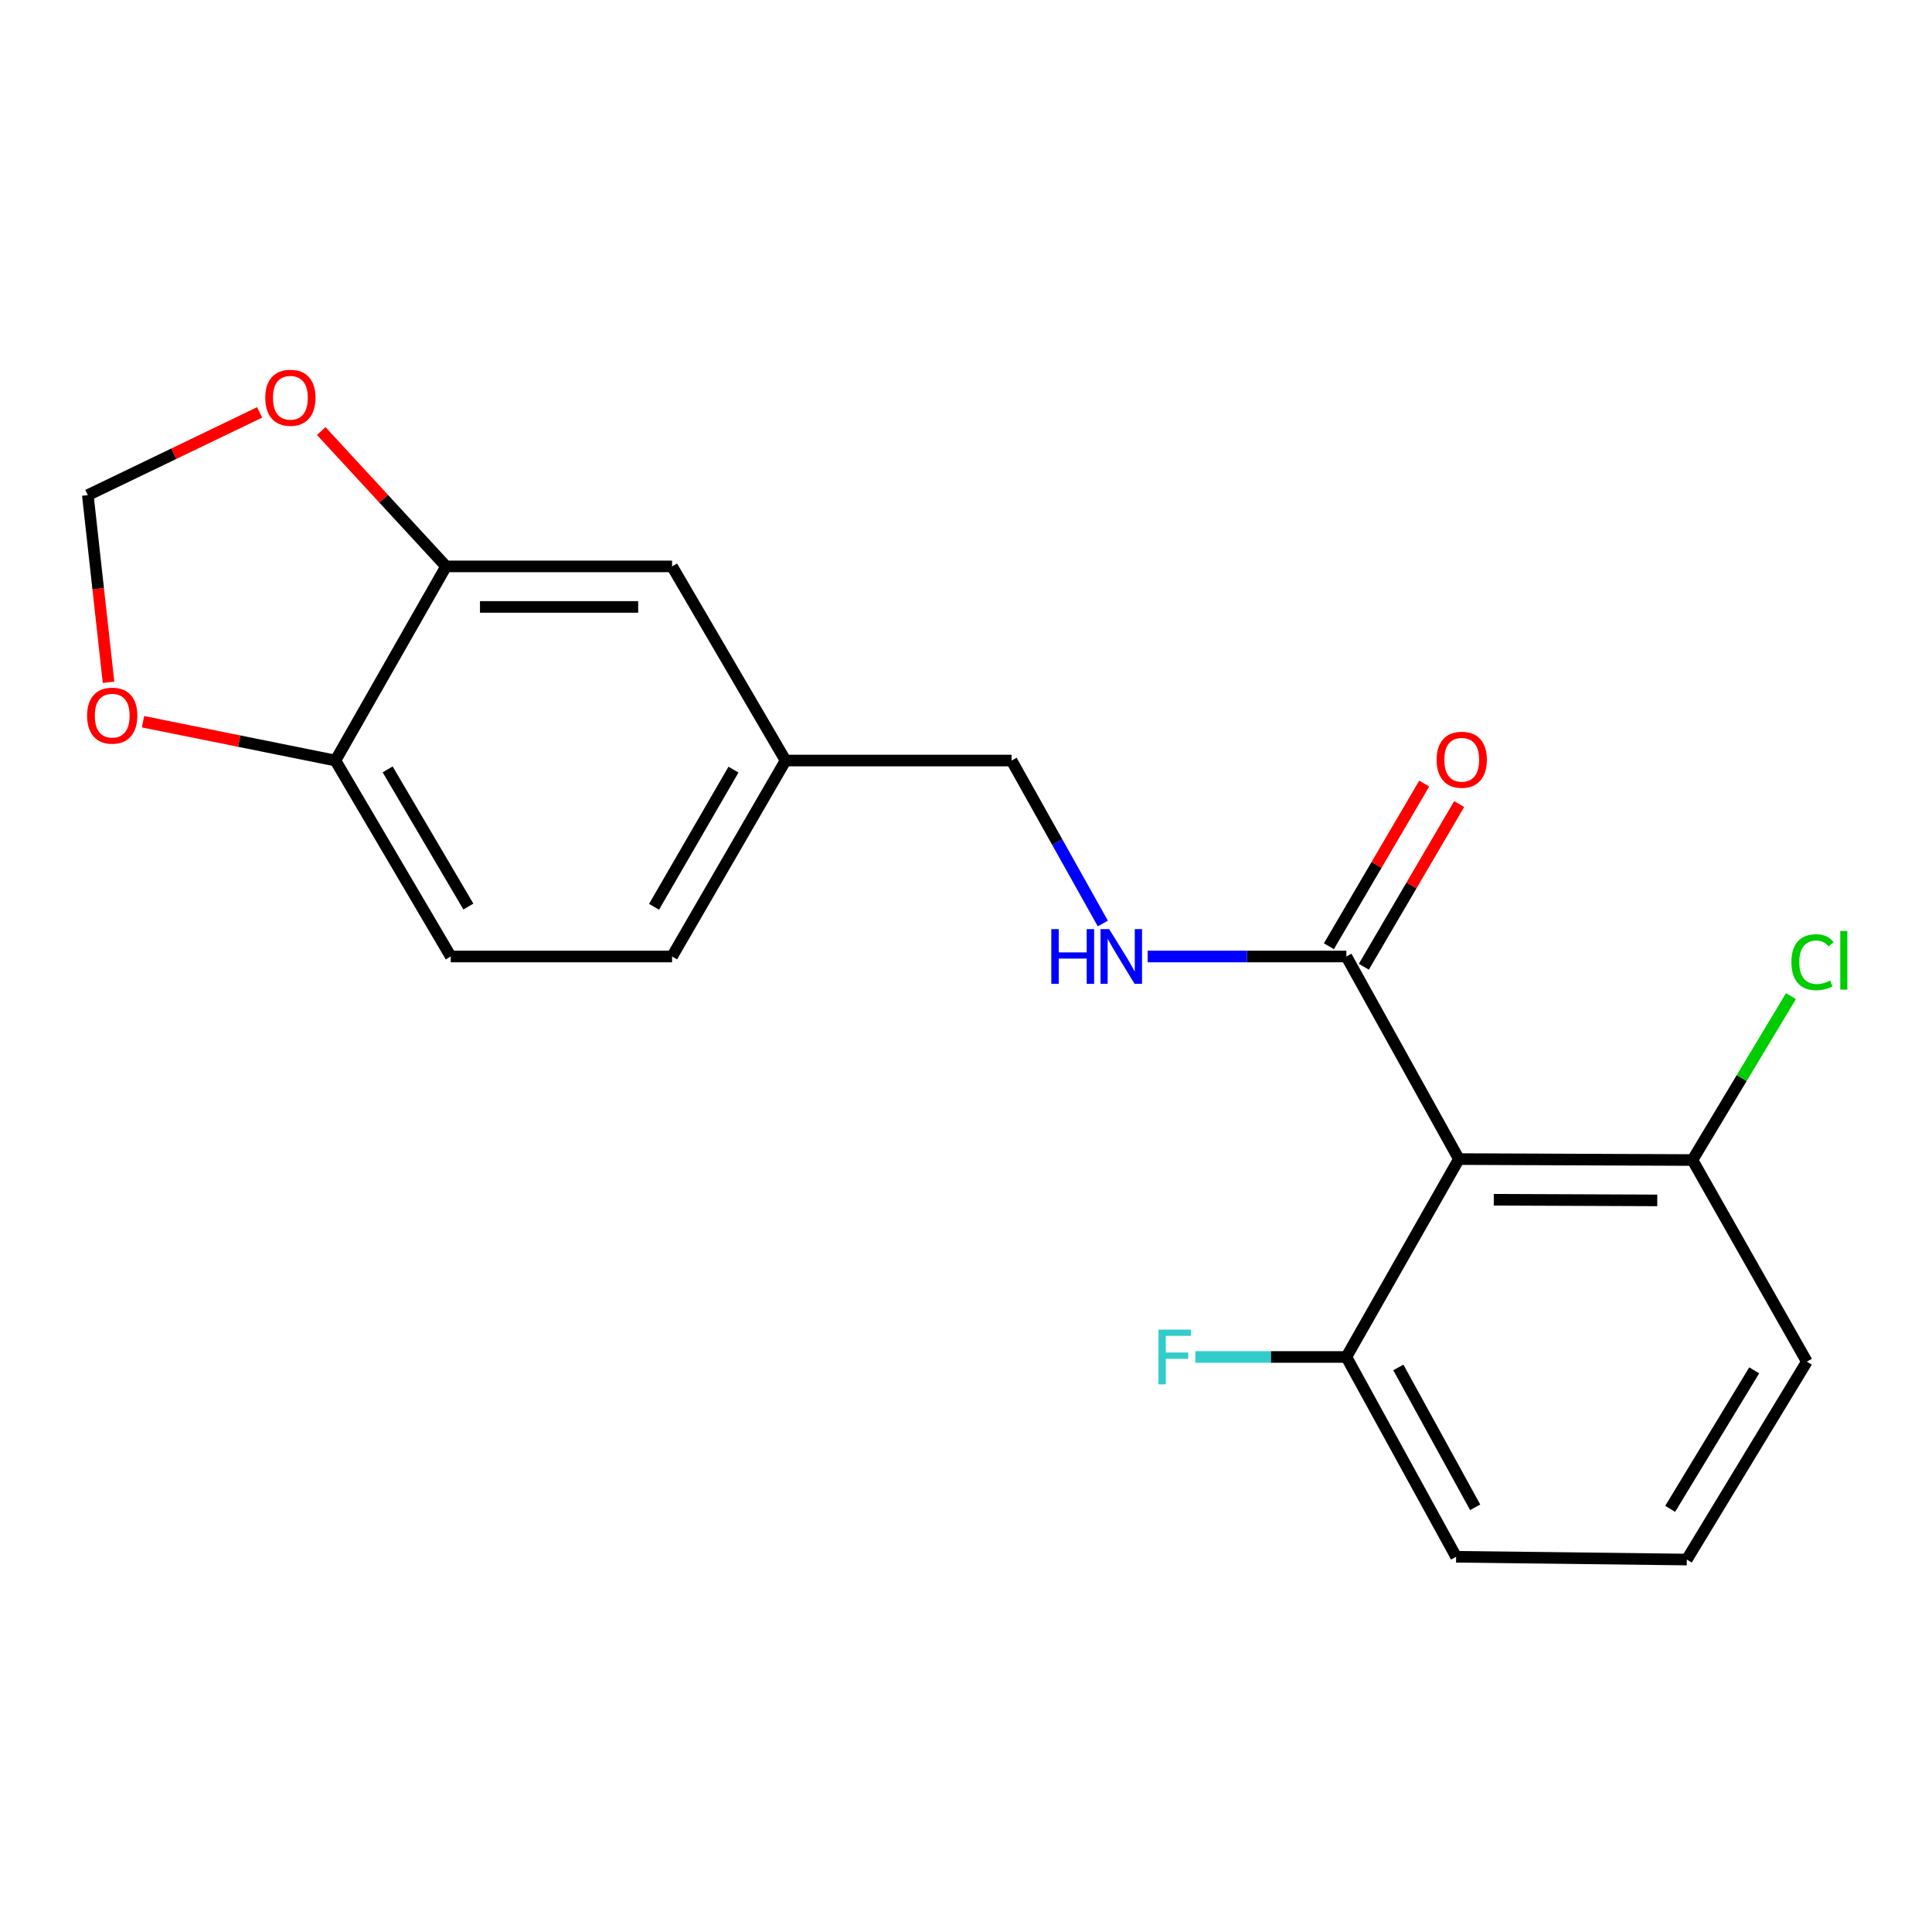 <?xml version='1.0' encoding='iso-8859-1'?>
<svg version='1.1' baseProfile='full'
              xmlns='http://www.w3.org/2000/svg'
                      xmlns:rdkit='http://www.rdkit.org/xml'
                      xmlns:xlink='http://www.w3.org/1999/xlink'
                  xml:space='preserve'
width='1000px' height='1000px' viewBox='0 0 1000 1000'>
<!-- END OF HEADER -->
<rect style='opacity:1.0;fill:#FFFFFF;stroke:none' width='1000' height='1000' x='0' y='0'> </rect>
<path class='bond-0' d='M 755.129,599.94 L 696.878,495.078' style='fill:none;fill-rule:evenodd;stroke:#000000;stroke-width:6px;stroke-linecap:butt;stroke-linejoin:miter;stroke-opacity:1' />
<path class='bond-5' d='M 755.129,599.94 L 876.009,600.43' style='fill:none;fill-rule:evenodd;stroke:#000000;stroke-width:6px;stroke-linecap:butt;stroke-linejoin:miter;stroke-opacity:1' />
<path class='bond-5' d='M 773.176,620.984 L 857.792,621.326' style='fill:none;fill-rule:evenodd;stroke:#000000;stroke-width:6px;stroke-linecap:butt;stroke-linejoin:miter;stroke-opacity:1' />
<path class='bond-6' d='M 755.129,599.94 L 696.878,702.368' style='fill:none;fill-rule:evenodd;stroke:#000000;stroke-width:6px;stroke-linecap:butt;stroke-linejoin:miter;stroke-opacity:1' />
<path class='bond-2' d='M 696.878,495.078 L 645.454,495.078' style='fill:none;fill-rule:evenodd;stroke:#000000;stroke-width:6px;stroke-linecap:butt;stroke-linejoin:miter;stroke-opacity:1' />
<path class='bond-2' d='M 645.454,495.078 L 594.03,495.078' style='fill:none;fill-rule:evenodd;stroke:#0000FF;stroke-width:6px;stroke-linecap:butt;stroke-linejoin:miter;stroke-opacity:1' />
<path class='bond-10' d='M 705.925,500.379 L 730.594,458.278' style='fill:none;fill-rule:evenodd;stroke:#000000;stroke-width:6px;stroke-linecap:butt;stroke-linejoin:miter;stroke-opacity:1' />
<path class='bond-10' d='M 730.594,458.278 L 755.264,416.178' style='fill:none;fill-rule:evenodd;stroke:#FF0000;stroke-width:6px;stroke-linecap:butt;stroke-linejoin:miter;stroke-opacity:1' />
<path class='bond-10' d='M 687.832,489.777 L 712.501,447.677' style='fill:none;fill-rule:evenodd;stroke:#000000;stroke-width:6px;stroke-linecap:butt;stroke-linejoin:miter;stroke-opacity:1' />
<path class='bond-10' d='M 712.501,447.677 L 737.171,405.576' style='fill:none;fill-rule:evenodd;stroke:#FF0000;stroke-width:6px;stroke-linecap:butt;stroke-linejoin:miter;stroke-opacity:1' />
<path class='bond-1' d='M 230.888,293.171 L 347.866,293.171' style='fill:none;fill-rule:evenodd;stroke:#000000;stroke-width:6px;stroke-linecap:butt;stroke-linejoin:miter;stroke-opacity:1' />
<path class='bond-1' d='M 248.435,314.142 L 330.32,314.142' style='fill:none;fill-rule:evenodd;stroke:#000000;stroke-width:6px;stroke-linecap:butt;stroke-linejoin:miter;stroke-opacity:1' />
<path class='bond-4' d='M 230.888,293.171 L 198.582,258.143' style='fill:none;fill-rule:evenodd;stroke:#000000;stroke-width:6px;stroke-linecap:butt;stroke-linejoin:miter;stroke-opacity:1' />
<path class='bond-4' d='M 198.582,258.143 L 166.276,223.114' style='fill:none;fill-rule:evenodd;stroke:#FF0000;stroke-width:6px;stroke-linecap:butt;stroke-linejoin:miter;stroke-opacity:1' />
<path class='bond-21' d='M 230.888,293.171 L 173.617,393.653' style='fill:none;fill-rule:evenodd;stroke:#000000;stroke-width:6px;stroke-linecap:butt;stroke-linejoin:miter;stroke-opacity:1' />
<path class='bond-13' d='M 570.824,478.012 L 547.21,435.833' style='fill:none;fill-rule:evenodd;stroke:#0000FF;stroke-width:6px;stroke-linecap:butt;stroke-linejoin:miter;stroke-opacity:1' />
<path class='bond-13' d='M 547.21,435.833 L 523.596,393.653' style='fill:none;fill-rule:evenodd;stroke:#000000;stroke-width:6px;stroke-linecap:butt;stroke-linejoin:miter;stroke-opacity:1' />
<path class='bond-3' d='M 173.617,393.653 L 233.311,495.078' style='fill:none;fill-rule:evenodd;stroke:#000000;stroke-width:6px;stroke-linecap:butt;stroke-linejoin:miter;stroke-opacity:1' />
<path class='bond-3' d='M 200.643,398.23 L 242.43,469.228' style='fill:none;fill-rule:evenodd;stroke:#000000;stroke-width:6px;stroke-linecap:butt;stroke-linejoin:miter;stroke-opacity:1' />
<path class='bond-7' d='M 173.617,393.653 L 123.823,383.606' style='fill:none;fill-rule:evenodd;stroke:#000000;stroke-width:6px;stroke-linecap:butt;stroke-linejoin:miter;stroke-opacity:1' />
<path class='bond-7' d='M 123.823,383.606 L 74.03,373.559' style='fill:none;fill-rule:evenodd;stroke:#FF0000;stroke-width:6px;stroke-linecap:butt;stroke-linejoin:miter;stroke-opacity:1' />
<path class='bond-8' d='M 134.396,213.456 L 89.925,234.866' style='fill:none;fill-rule:evenodd;stroke:#FF0000;stroke-width:6px;stroke-linecap:butt;stroke-linejoin:miter;stroke-opacity:1' />
<path class='bond-8' d='M 89.925,234.866 L 45.455,256.276' style='fill:none;fill-rule:evenodd;stroke:#000000;stroke-width:6px;stroke-linecap:butt;stroke-linejoin:miter;stroke-opacity:1' />
<path class='bond-15' d='M 876.009,600.43 L 901.503,558.016' style='fill:none;fill-rule:evenodd;stroke:#000000;stroke-width:6px;stroke-linecap:butt;stroke-linejoin:miter;stroke-opacity:1' />
<path class='bond-15' d='M 901.503,558.016 L 926.997,515.603' style='fill:none;fill-rule:evenodd;stroke:#00CC00;stroke-width:6px;stroke-linecap:butt;stroke-linejoin:miter;stroke-opacity:1' />
<path class='bond-19' d='M 876.009,600.43 L 935.227,704.791' style='fill:none;fill-rule:evenodd;stroke:#000000;stroke-width:6px;stroke-linecap:butt;stroke-linejoin:miter;stroke-opacity:1' />
<path class='bond-14' d='M 696.878,702.368 L 657.783,702.368' style='fill:none;fill-rule:evenodd;stroke:#000000;stroke-width:6px;stroke-linecap:butt;stroke-linejoin:miter;stroke-opacity:1' />
<path class='bond-14' d='M 657.783,702.368 L 618.688,702.368' style='fill:none;fill-rule:evenodd;stroke:#33CCCC;stroke-width:6px;stroke-linecap:butt;stroke-linejoin:miter;stroke-opacity:1' />
<path class='bond-18' d='M 696.878,702.368 L 753.684,805.785' style='fill:none;fill-rule:evenodd;stroke:#000000;stroke-width:6px;stroke-linecap:butt;stroke-linejoin:miter;stroke-opacity:1' />
<path class='bond-18' d='M 723.779,707.784 L 763.543,780.177' style='fill:none;fill-rule:evenodd;stroke:#000000;stroke-width:6px;stroke-linecap:butt;stroke-linejoin:miter;stroke-opacity:1' />
<path class='bond-22' d='M 56.18,353.152 L 50.817,304.714' style='fill:none;fill-rule:evenodd;stroke:#FF0000;stroke-width:6px;stroke-linecap:butt;stroke-linejoin:miter;stroke-opacity:1' />
<path class='bond-22' d='M 50.817,304.714 L 45.455,256.276' style='fill:none;fill-rule:evenodd;stroke:#000000;stroke-width:6px;stroke-linecap:butt;stroke-linejoin:miter;stroke-opacity:1' />
<path class='bond-9' d='M 347.866,293.171 L 406.606,393.653' style='fill:none;fill-rule:evenodd;stroke:#000000;stroke-width:6px;stroke-linecap:butt;stroke-linejoin:miter;stroke-opacity:1' />
<path class='bond-11' d='M 233.311,495.078 L 347.866,495.078' style='fill:none;fill-rule:evenodd;stroke:#000000;stroke-width:6px;stroke-linecap:butt;stroke-linejoin:miter;stroke-opacity:1' />
<path class='bond-12' d='M 406.606,393.653 L 523.596,393.653' style='fill:none;fill-rule:evenodd;stroke:#000000;stroke-width:6px;stroke-linecap:butt;stroke-linejoin:miter;stroke-opacity:1' />
<path class='bond-16' d='M 406.606,393.653 L 347.866,495.078' style='fill:none;fill-rule:evenodd;stroke:#000000;stroke-width:6px;stroke-linecap:butt;stroke-linejoin:miter;stroke-opacity:1' />
<path class='bond-16' d='M 379.648,398.357 L 338.531,469.355' style='fill:none;fill-rule:evenodd;stroke:#000000;stroke-width:6px;stroke-linecap:butt;stroke-linejoin:miter;stroke-opacity:1' />
<path class='bond-17' d='M 873.085,807.218 L 753.684,805.785' style='fill:none;fill-rule:evenodd;stroke:#000000;stroke-width:6px;stroke-linecap:butt;stroke-linejoin:miter;stroke-opacity:1' />
<path class='bond-20' d='M 873.085,807.218 L 935.227,704.791' style='fill:none;fill-rule:evenodd;stroke:#000000;stroke-width:6px;stroke-linecap:butt;stroke-linejoin:miter;stroke-opacity:1' />
<path class='bond-20' d='M 864.478,780.977 L 907.977,709.278' style='fill:none;fill-rule:evenodd;stroke:#000000;stroke-width:6px;stroke-linecap:butt;stroke-linejoin:miter;stroke-opacity:1' />
<path  class='atom-3' d='M 544.158 480.918
L 547.998 480.918
L 547.998 492.958
L 562.478 492.958
L 562.478 480.918
L 566.318 480.918
L 566.318 509.238
L 562.478 509.238
L 562.478 496.158
L 547.998 496.158
L 547.998 509.238
L 544.158 509.238
L 544.158 480.918
' fill='#0000FF'/>
<path  class='atom-3' d='M 574.118 480.918
L 583.398 495.918
Q 584.318 497.398, 585.798 500.078
Q 587.278 502.758, 587.358 502.918
L 587.358 480.918
L 591.118 480.918
L 591.118 509.238
L 587.238 509.238
L 577.278 492.838
Q 576.118 490.918, 574.878 488.718
Q 573.678 486.518, 573.318 485.838
L 573.318 509.238
L 569.638 509.238
L 569.638 480.918
L 574.118 480.918
' fill='#0000FF'/>
<path  class='atom-5' d='M 137.305 205.876
Q 137.305 199.076, 140.665 195.276
Q 144.025 191.476, 150.305 191.476
Q 156.585 191.476, 159.945 195.276
Q 163.305 199.076, 163.305 205.876
Q 163.305 212.756, 159.905 216.676
Q 156.505 220.556, 150.305 220.556
Q 144.065 220.556, 140.665 216.676
Q 137.305 212.796, 137.305 205.876
M 150.305 217.356
Q 154.625 217.356, 156.945 214.476
Q 159.305 211.556, 159.305 205.876
Q 159.305 200.316, 156.945 197.516
Q 154.625 194.676, 150.305 194.676
Q 145.985 194.676, 143.625 197.476
Q 141.305 200.276, 141.305 205.876
Q 141.305 211.596, 143.625 214.476
Q 145.985 217.356, 150.305 217.356
' fill='#FF0000'/>
<path  class='atom-8' d='M 45.083 370.421
Q 45.083 363.621, 48.443 359.821
Q 51.803 356.021, 58.083 356.021
Q 64.363 356.021, 67.723 359.821
Q 71.083 363.621, 71.083 370.421
Q 71.083 377.301, 67.683 381.221
Q 64.283 385.101, 58.083 385.101
Q 51.843 385.101, 48.443 381.221
Q 45.083 377.341, 45.083 370.421
M 58.083 381.901
Q 62.403 381.901, 64.723 379.021
Q 67.083 376.101, 67.083 370.421
Q 67.083 364.861, 64.723 362.061
Q 62.403 359.221, 58.083 359.221
Q 53.763 359.221, 51.403 362.021
Q 49.083 364.821, 49.083 370.421
Q 49.083 376.141, 51.403 379.021
Q 53.763 381.901, 58.083 381.901
' fill='#FF0000'/>
<path  class='atom-11' d='M 743.596 393.244
Q 743.596 386.444, 746.956 382.644
Q 750.316 378.844, 756.596 378.844
Q 762.876 378.844, 766.236 382.644
Q 769.596 386.444, 769.596 393.244
Q 769.596 400.124, 766.196 404.044
Q 762.796 407.924, 756.596 407.924
Q 750.356 407.924, 746.956 404.044
Q 743.596 400.164, 743.596 393.244
M 756.596 404.724
Q 760.916 404.724, 763.236 401.844
Q 765.596 398.924, 765.596 393.244
Q 765.596 387.684, 763.236 384.884
Q 760.916 382.044, 756.596 382.044
Q 752.276 382.044, 749.916 384.844
Q 747.596 387.644, 747.596 393.244
Q 747.596 398.964, 749.916 401.844
Q 752.276 404.724, 756.596 404.724
' fill='#FF0000'/>
<path  class='atom-15' d='M 599.627 688.208
L 616.467 688.208
L 616.467 691.448
L 603.427 691.448
L 603.427 700.048
L 615.027 700.048
L 615.027 703.328
L 603.427 703.328
L 603.427 716.528
L 599.627 716.528
L 599.627 688.208
' fill='#33CCCC'/>
<path  class='atom-16' d='M 927.231 498.027
Q 927.231 490.987, 930.511 487.307
Q 933.831 483.587, 940.111 483.587
Q 945.951 483.587, 949.071 487.707
L 946.431 489.867
Q 944.151 486.867, 940.111 486.867
Q 935.831 486.867, 933.551 489.747
Q 931.311 492.587, 931.311 498.027
Q 931.311 503.627, 933.631 506.507
Q 935.991 509.387, 940.551 509.387
Q 943.671 509.387, 947.311 507.507
L 948.431 510.507
Q 946.951 511.467, 944.711 512.027
Q 942.471 512.587, 939.991 512.587
Q 933.831 512.587, 930.511 508.827
Q 927.231 505.067, 927.231 498.027
' fill='#00CC00'/>
<path  class='atom-16' d='M 952.511 481.867
L 956.191 481.867
L 956.191 512.227
L 952.511 512.227
L 952.511 481.867
' fill='#00CC00'/>
</svg>
